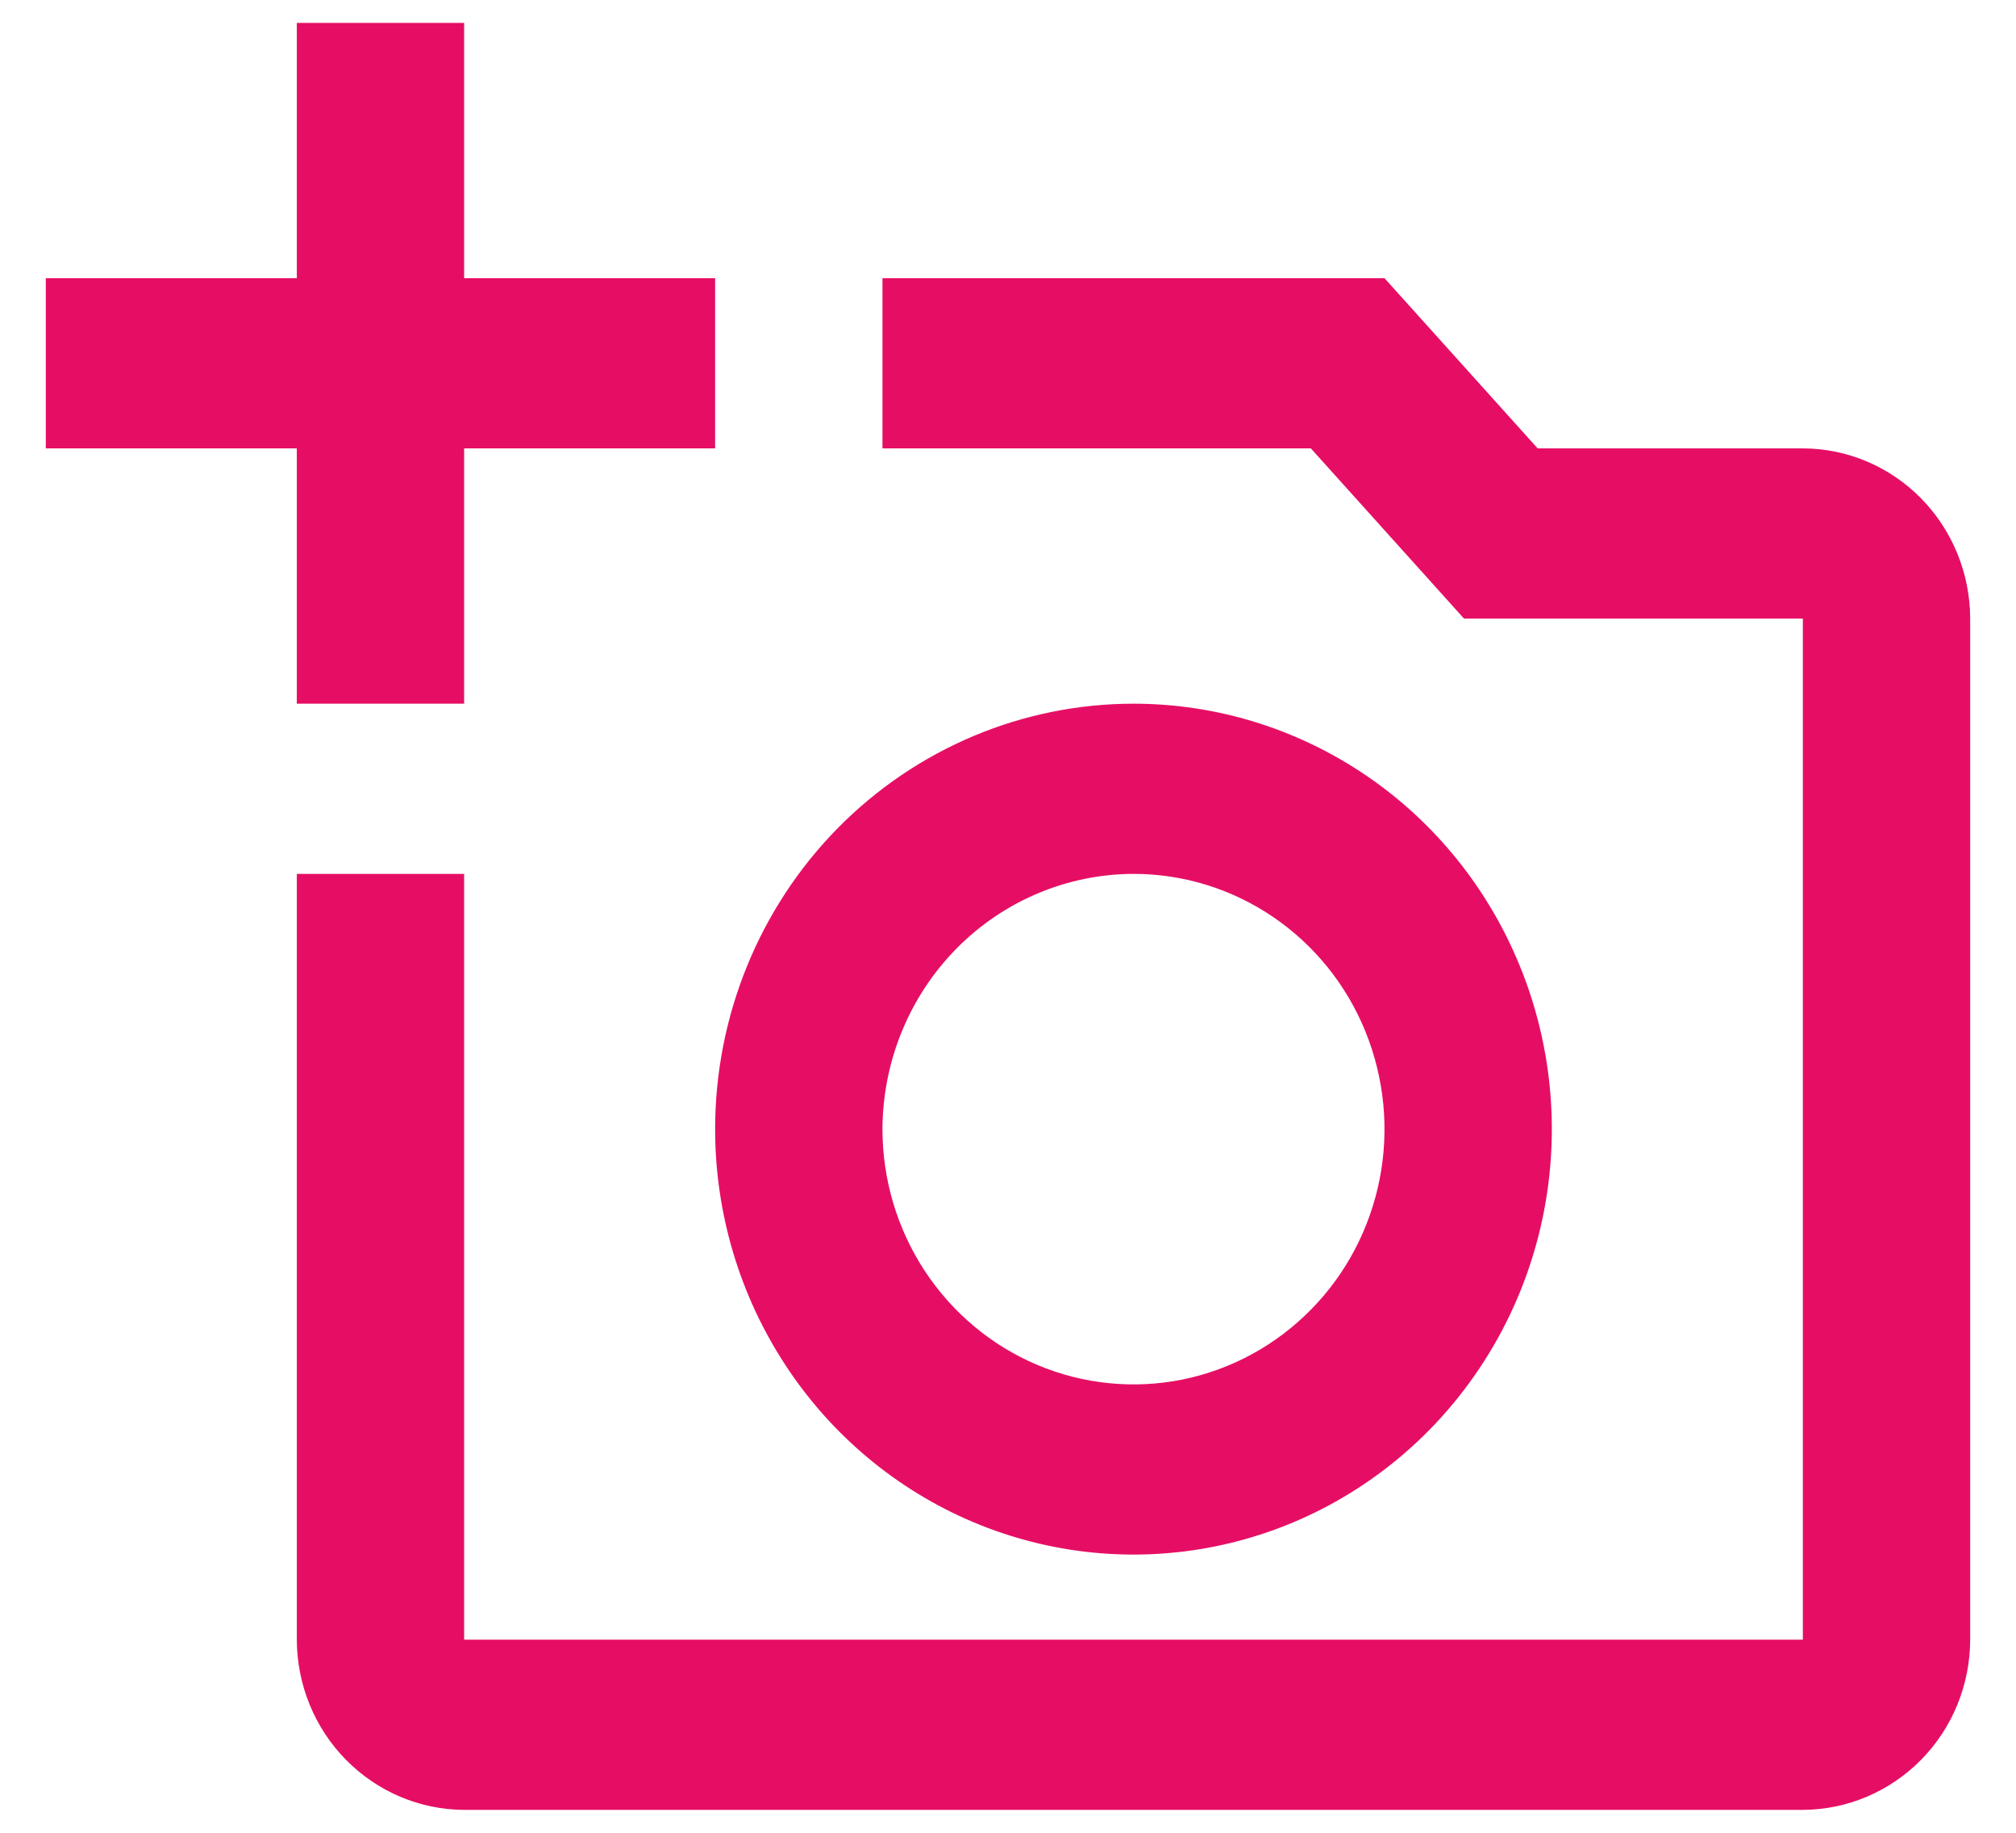 <svg width="22" height="20" viewBox="0 0 22 20" fill="none" xmlns="http://www.w3.org/2000/svg">
<path d="M19.674 4.893L16.78 4.893L15.109 3.036L9.63 3.036L9.63 4.893L14.305 4.893L15.976 6.75L19.674 6.75L19.674 17.893L5.065 17.893L5.065 9.536L3.239 9.536L3.239 17.893C3.241 18.385 3.433 18.857 3.776 19.204C4.118 19.552 4.581 19.748 5.065 19.75L19.674 19.75C20.158 19.748 20.621 19.552 20.964 19.204C21.306 18.857 21.499 18.385 21.5 17.893L21.5 6.75C21.499 6.258 21.306 5.786 20.964 5.438C20.621 5.09 20.158 4.894 19.674 4.893ZM7.804 12.321C7.804 13.24 8.072 14.137 8.574 14.901C9.075 15.664 9.788 16.259 10.623 16.611C11.457 16.962 12.375 17.054 13.26 16.875C14.146 16.696 14.959 16.254 15.598 15.604C16.236 14.955 16.671 14.128 16.847 13.227C17.023 12.327 16.933 11.393 16.587 10.545C16.242 9.696 15.657 8.971 14.906 8.461C14.155 7.951 13.273 7.679 12.37 7.679C11.159 7.679 9.998 8.168 9.141 9.038C8.285 9.909 7.804 11.09 7.804 12.321ZM12.37 9.536C12.911 9.536 13.441 9.699 13.891 10.005C14.342 10.311 14.693 10.746 14.9 11.255C15.107 11.764 15.162 12.325 15.056 12.865C14.95 13.405 14.69 13.902 14.306 14.291C13.923 14.681 13.435 14.946 12.904 15.054C12.373 15.161 11.822 15.106 11.321 14.895C10.821 14.684 10.393 14.327 10.092 13.869C9.791 13.411 9.63 12.872 9.63 12.321C9.633 11.583 9.922 10.876 10.435 10.354C10.948 9.832 11.644 9.538 12.37 9.536ZM5.065 4.893L7.804 4.893L7.804 3.036L5.065 3.036L5.065 0.25L3.239 0.25L3.239 3.036L0.5 3.036L0.5 4.893L3.239 4.893L3.239 7.679L5.065 7.679L5.065 4.893Z" fill="#E60E64"/>
</svg>
